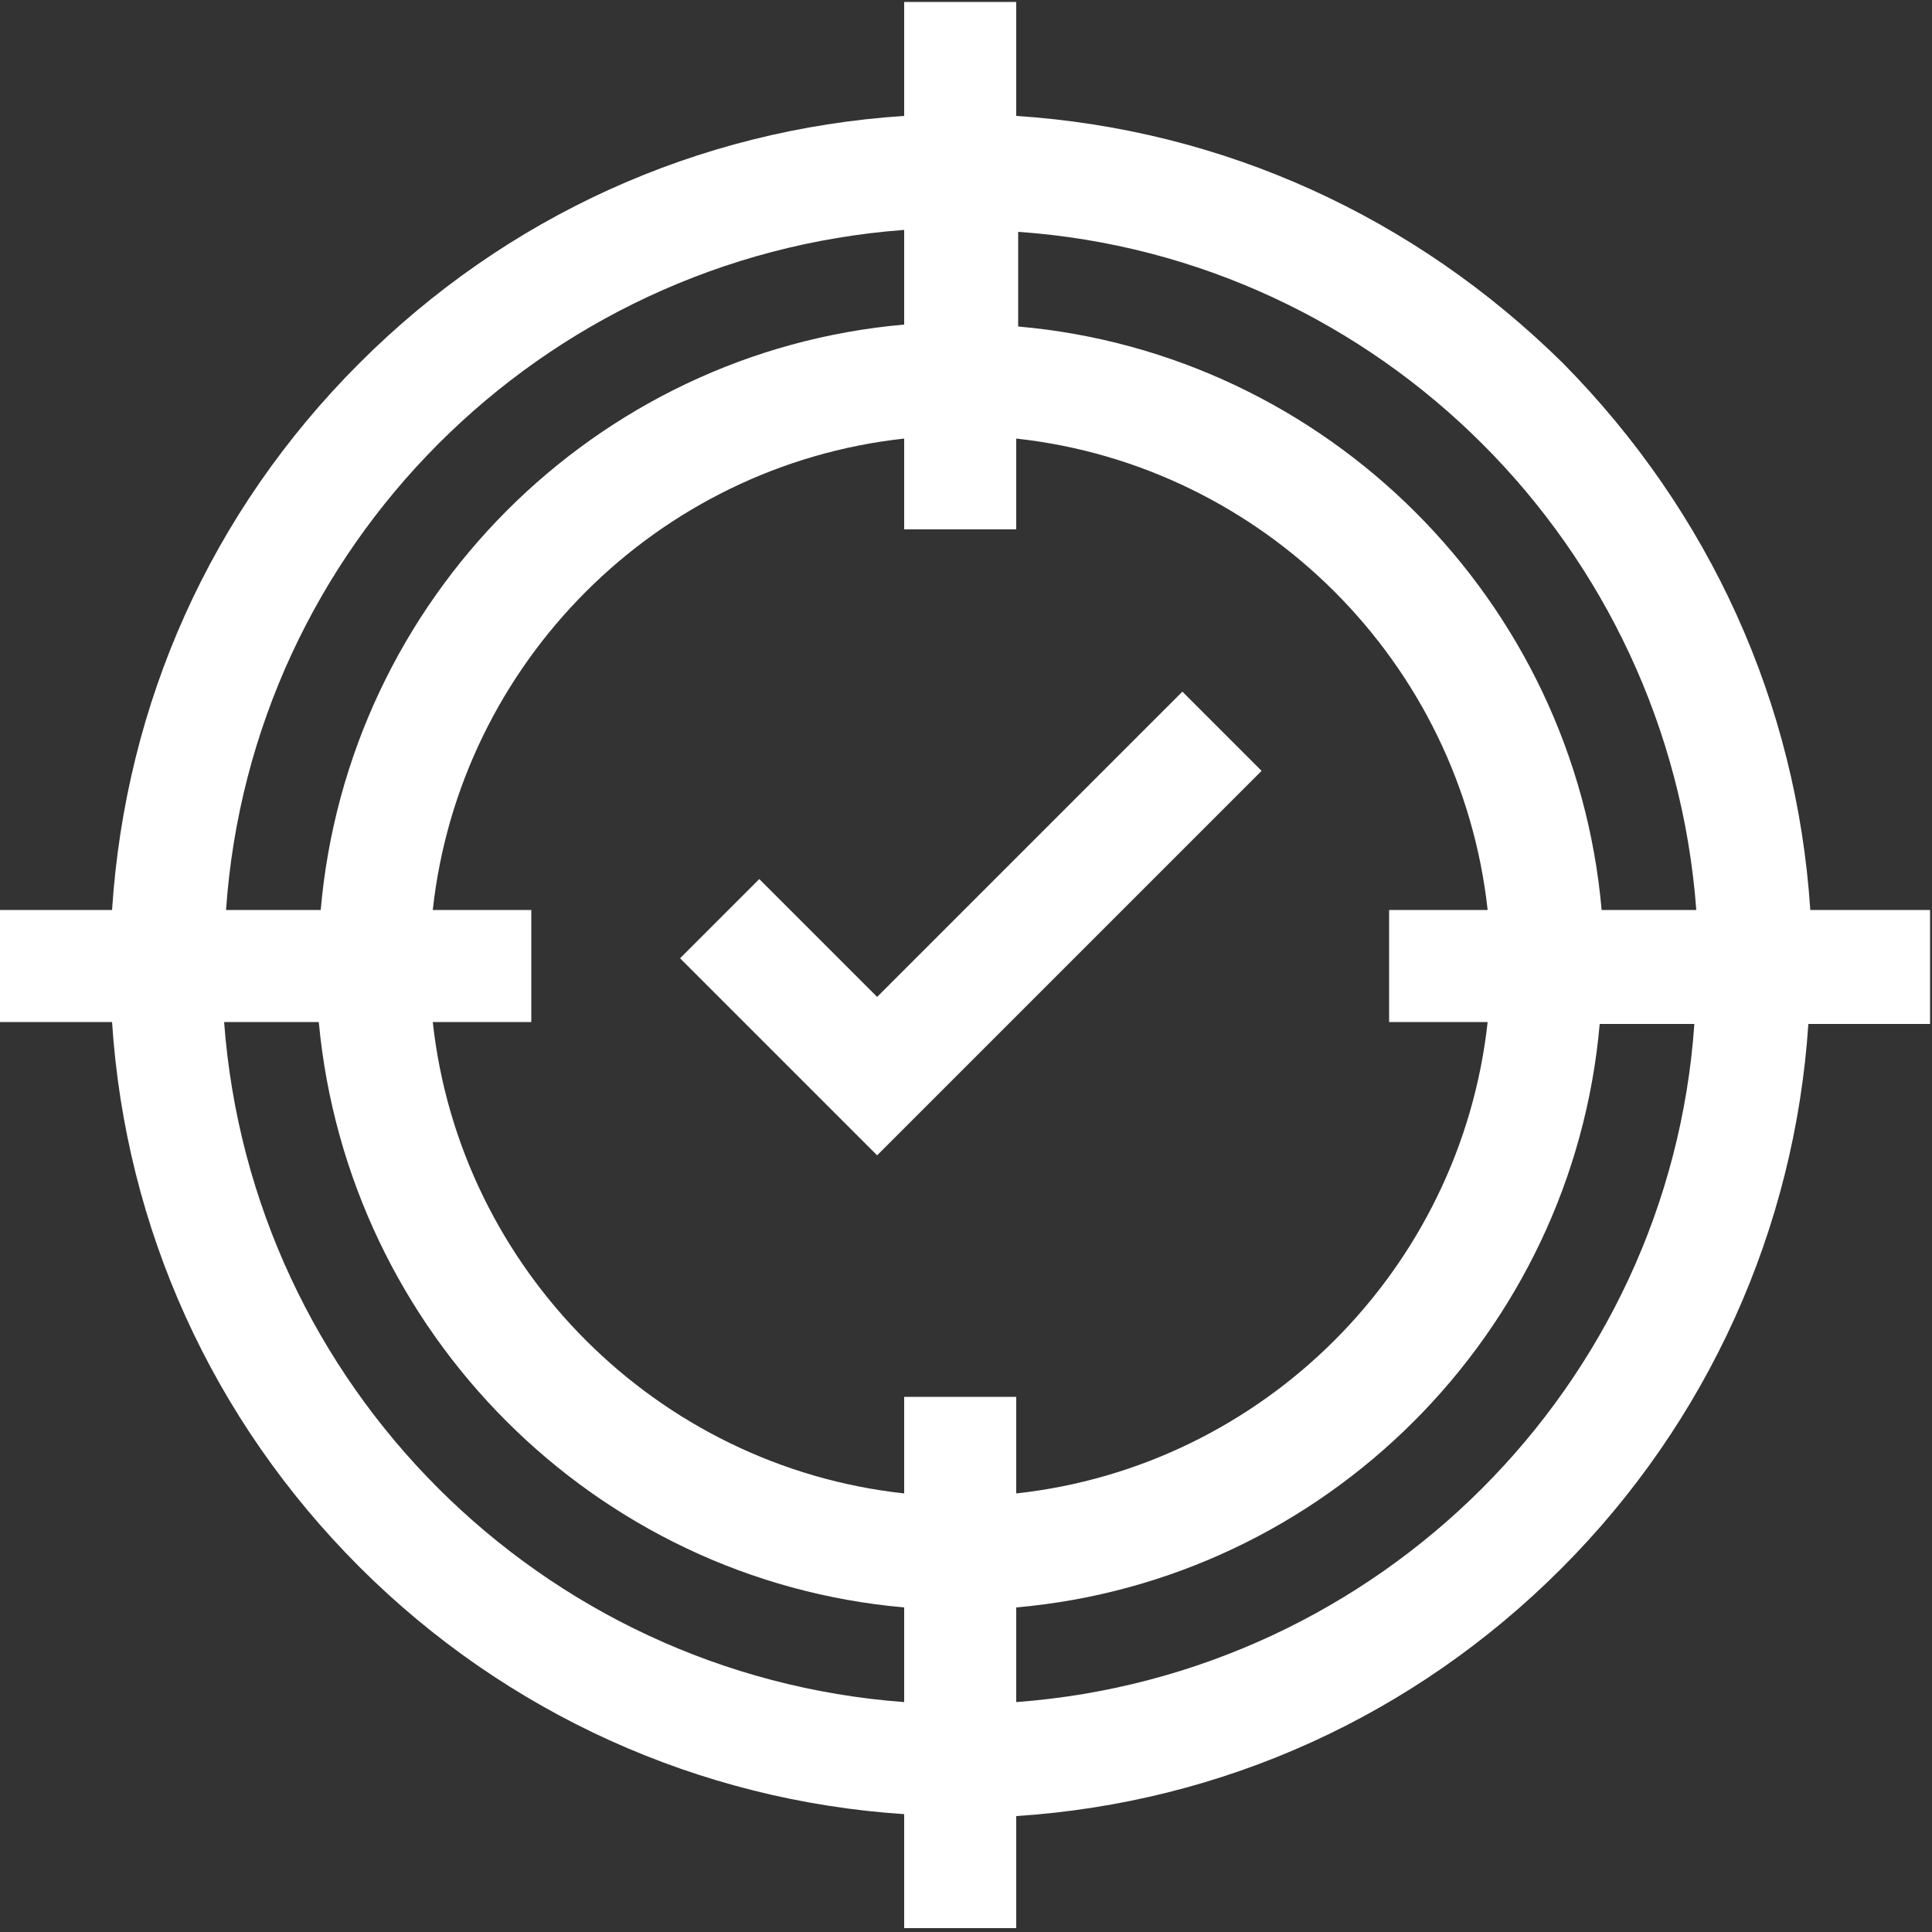 <?xml version="1.0" encoding="utf-8"?>
<!-- Generator: Adobe Illustrator 21.0.2, SVG Export Plug-In . SVG Version: 6.00 Build 0)  -->
<svg version="1.1" id="Layer_1" xmlns="http://www.w3.org/2000/svg" xmlns:xlink="http://www.w3.org/1999/xlink" x="0px" y="0px"
	 viewBox="0 0 100 100" style="enable-background:new 0 0 100 100;" xml:space="preserve">
<rect x="0" y="0" width="100" height="100" fill="#333333" stroke="none"/>
<style type="text/css">
	.st0{fill:#FFFFFF;}
</style>
<g>
	<path class="st0" d="M100,47.1h-6.3C93,36.4,88.5,26.5,80.9,18.8C73.2,11.2,63.3,6.7,52.6,6V0.1h-5.8V6
		c-10.7,0.7-20.6,5.2-28.2,12.8C10.9,26.5,6.5,36.4,5.8,47.1H0v5.8h5.8c0.7,10.7,5.2,20.6,12.8,28.2c7.6,7.6,17.6,12.1,28.2,12.8
		v5.9h5.8V94c10.7-0.7,20.6-5.2,28.2-12.8c7.6-7.6,12.1-17.6,12.8-28.2h6.3V47.1z M87.8,47.1h-4.9c-1.4-16-14.2-28.8-30.2-30.2v-4.9
		C71.4,13.3,86.4,28.3,87.8,47.1L87.8,47.1z M77,52.9c-1.4,12.8-11.6,23-24.4,24.4v-5h-5.8v5c-12.8-1.4-23-11.6-24.4-24.4h5.1v-5.8
		h-5.1c1.4-12.8,11.6-23,24.4-24.4v4.7h5.8v-4.7c12.8,1.4,23,11.6,24.4,24.4h-5.1v5.8H77z M46.8,11.9v4.9C30.8,18.2,18,31,16.6,47.1
		h-4.9C13,28.3,28,13.3,46.8,11.9L46.8,11.9z M11.6,52.9h4.9C18,69,30.8,81.8,46.8,83.2v4.9C28,86.7,13,71.7,11.6,52.9L11.6,52.9z
		 M52.6,88.1v-4.9c16-1.4,28.8-14.2,30.2-30.2h4.9C86.4,71.7,71.4,86.7,52.6,88.1L52.6,88.1z M52.6,88.1"/>
	<path class="st0" d="M45.4,51.6l-6.1-6.1l-4.1,4.1l10.2,10.2l19.9-19.9l-4.1-4.1L45.4,51.6z M45.4,51.6"/>
</g>
</svg>
